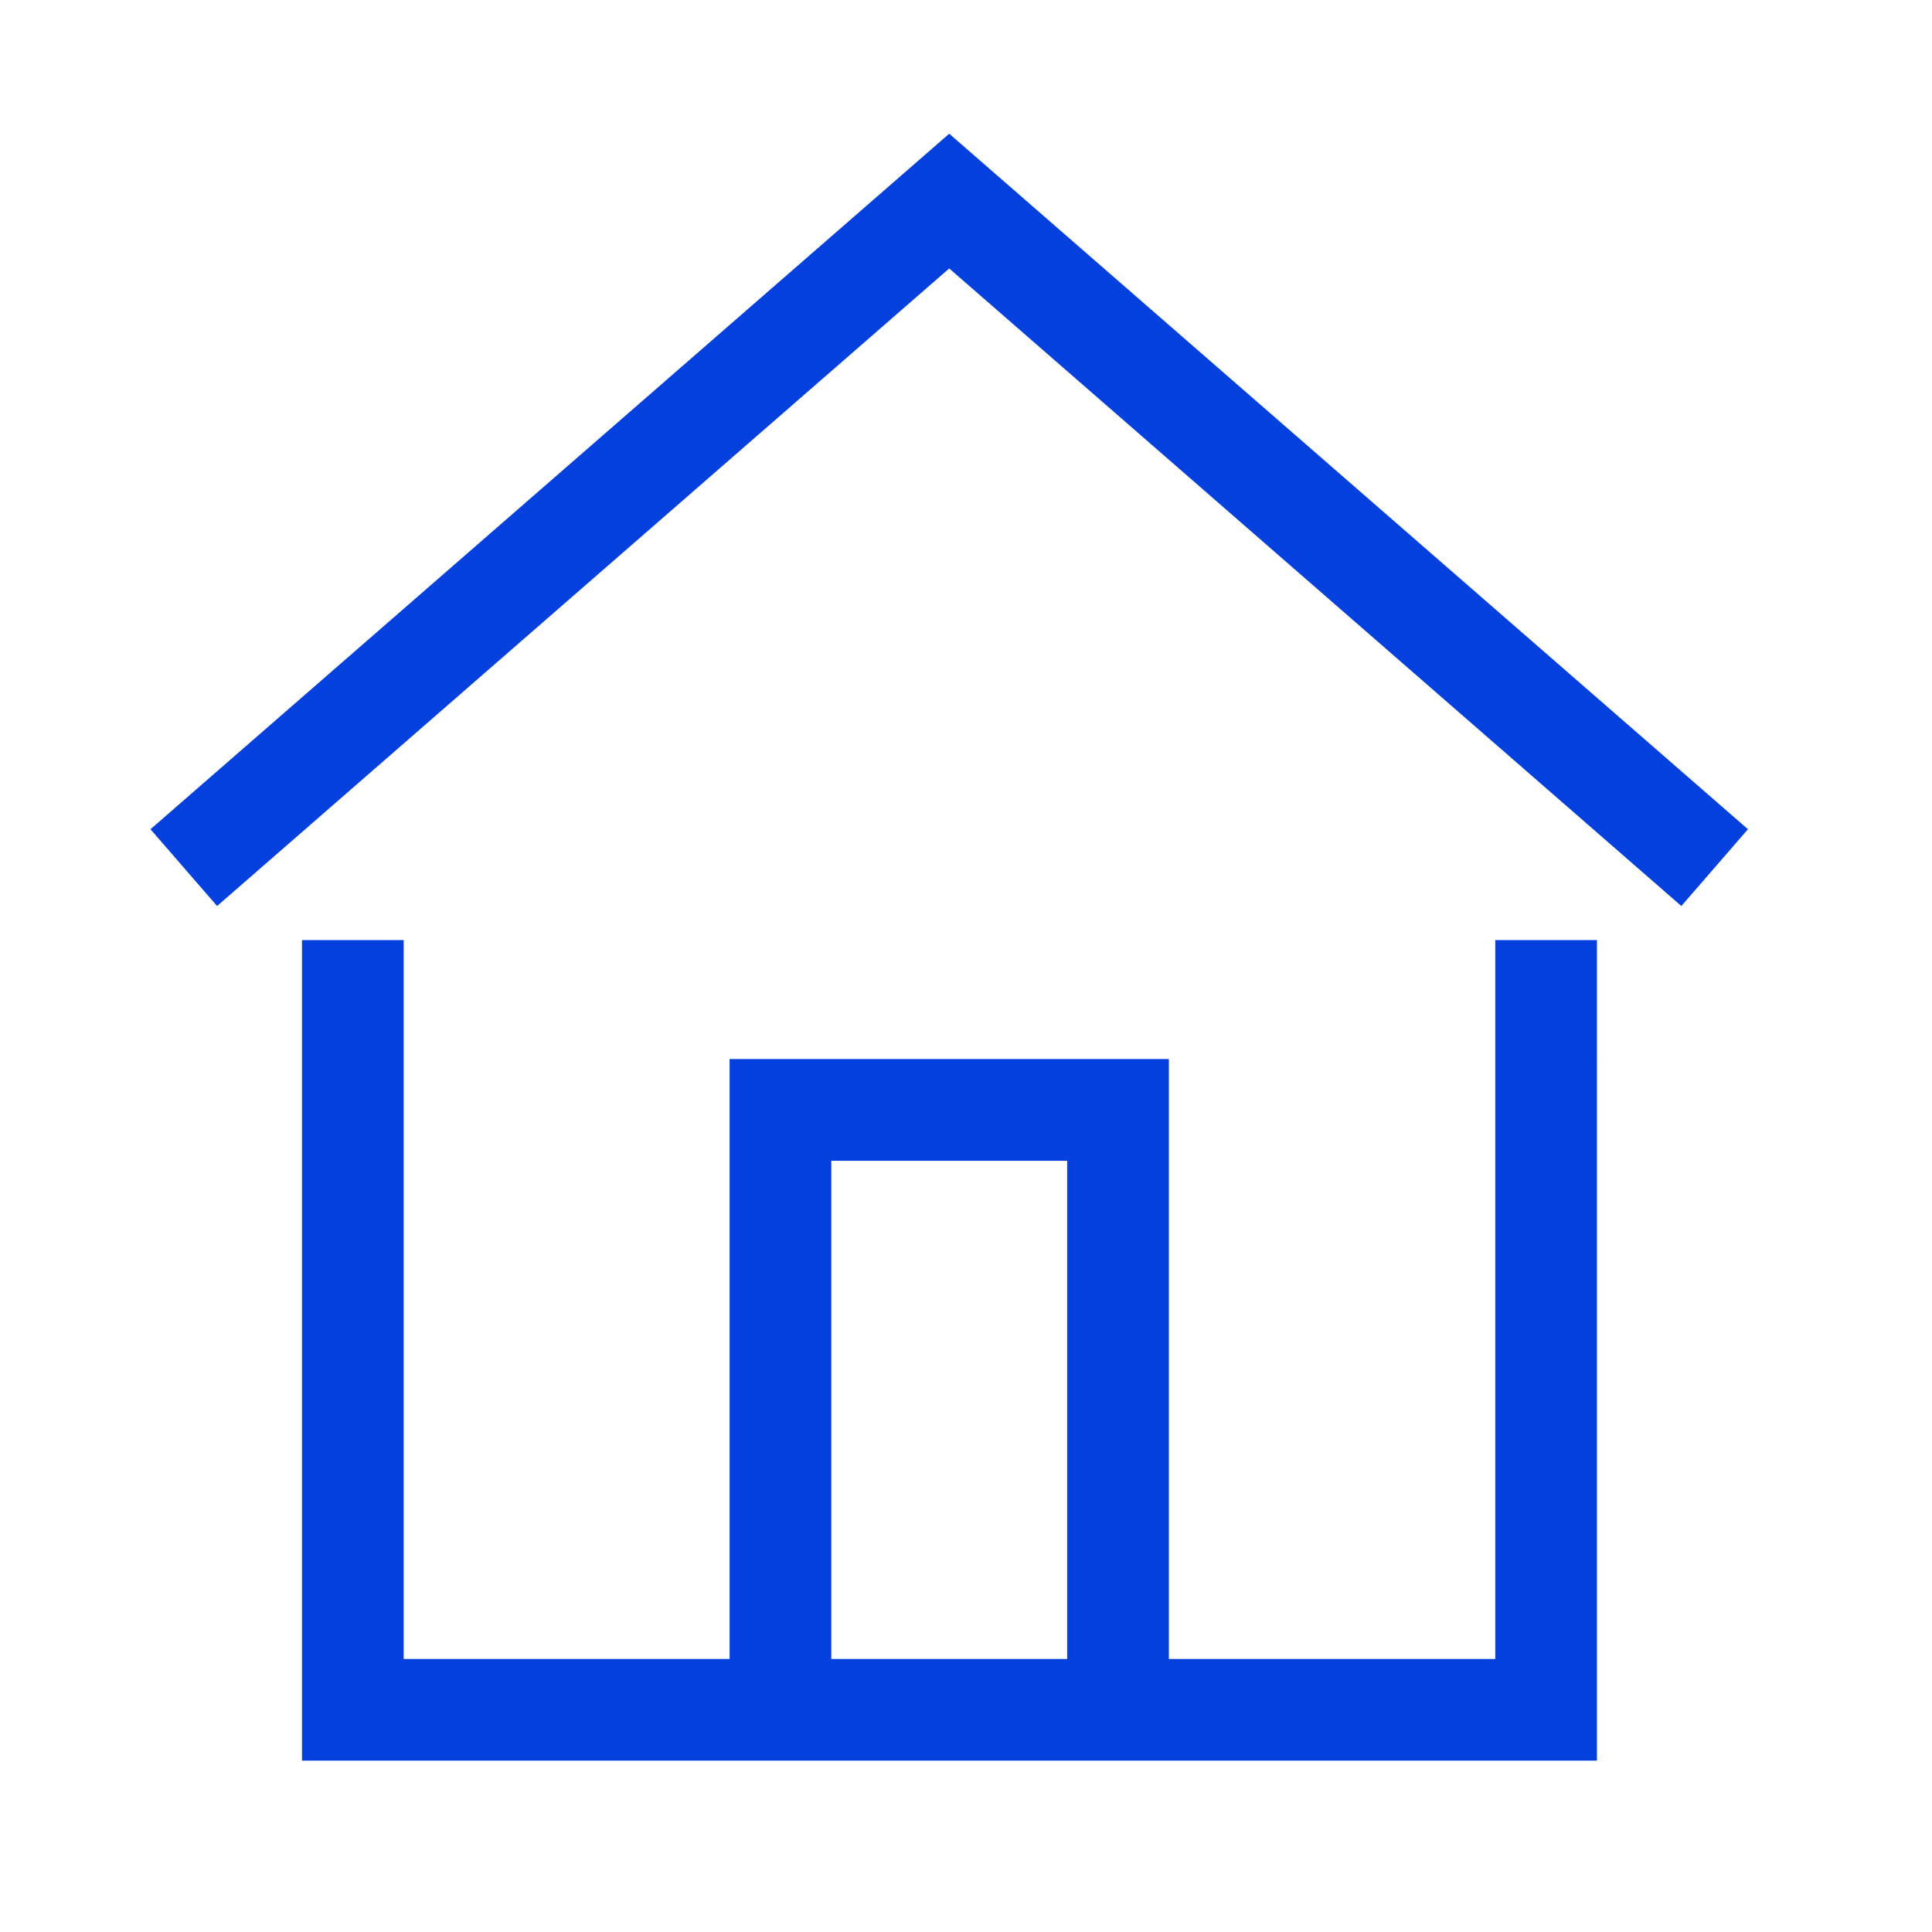 <?xml version="1.0" encoding="utf-8"?>
<!-- Generator: Adobe Illustrator 25.0.0, SVG Export Plug-In . SVG Version: 6.00 Build 0)  -->
<svg version="1.1" id="レイヤー_1" xmlns="http://www.w3.org/2000/svg" xmlns:xlink="http://www.w3.org/1999/xlink" x="0px"
	 y="0px" viewBox="0 0 38 38" style="enable-background:new 0 0 38 38;" xml:space="preserve">
<style type="text/css">
	.st0{fill:#0340DE;}
</style>
<g>
	<path class="st0 fill" d="M29.41,32.63h-6.42v-11.8h-8.64v11.8H7.94V18.49h-2v16.14h25.47V18.49h-2V32.63z M16.35,22.83h4.64v9.8h-4.64
		V22.83z"/>
	<polygon class="st0 fill" points="18.67,2.63 2.96,16.31 4.27,17.82 18.67,5.28 33.07,17.82 34.38,16.31 	"/>
</g>
</svg>
